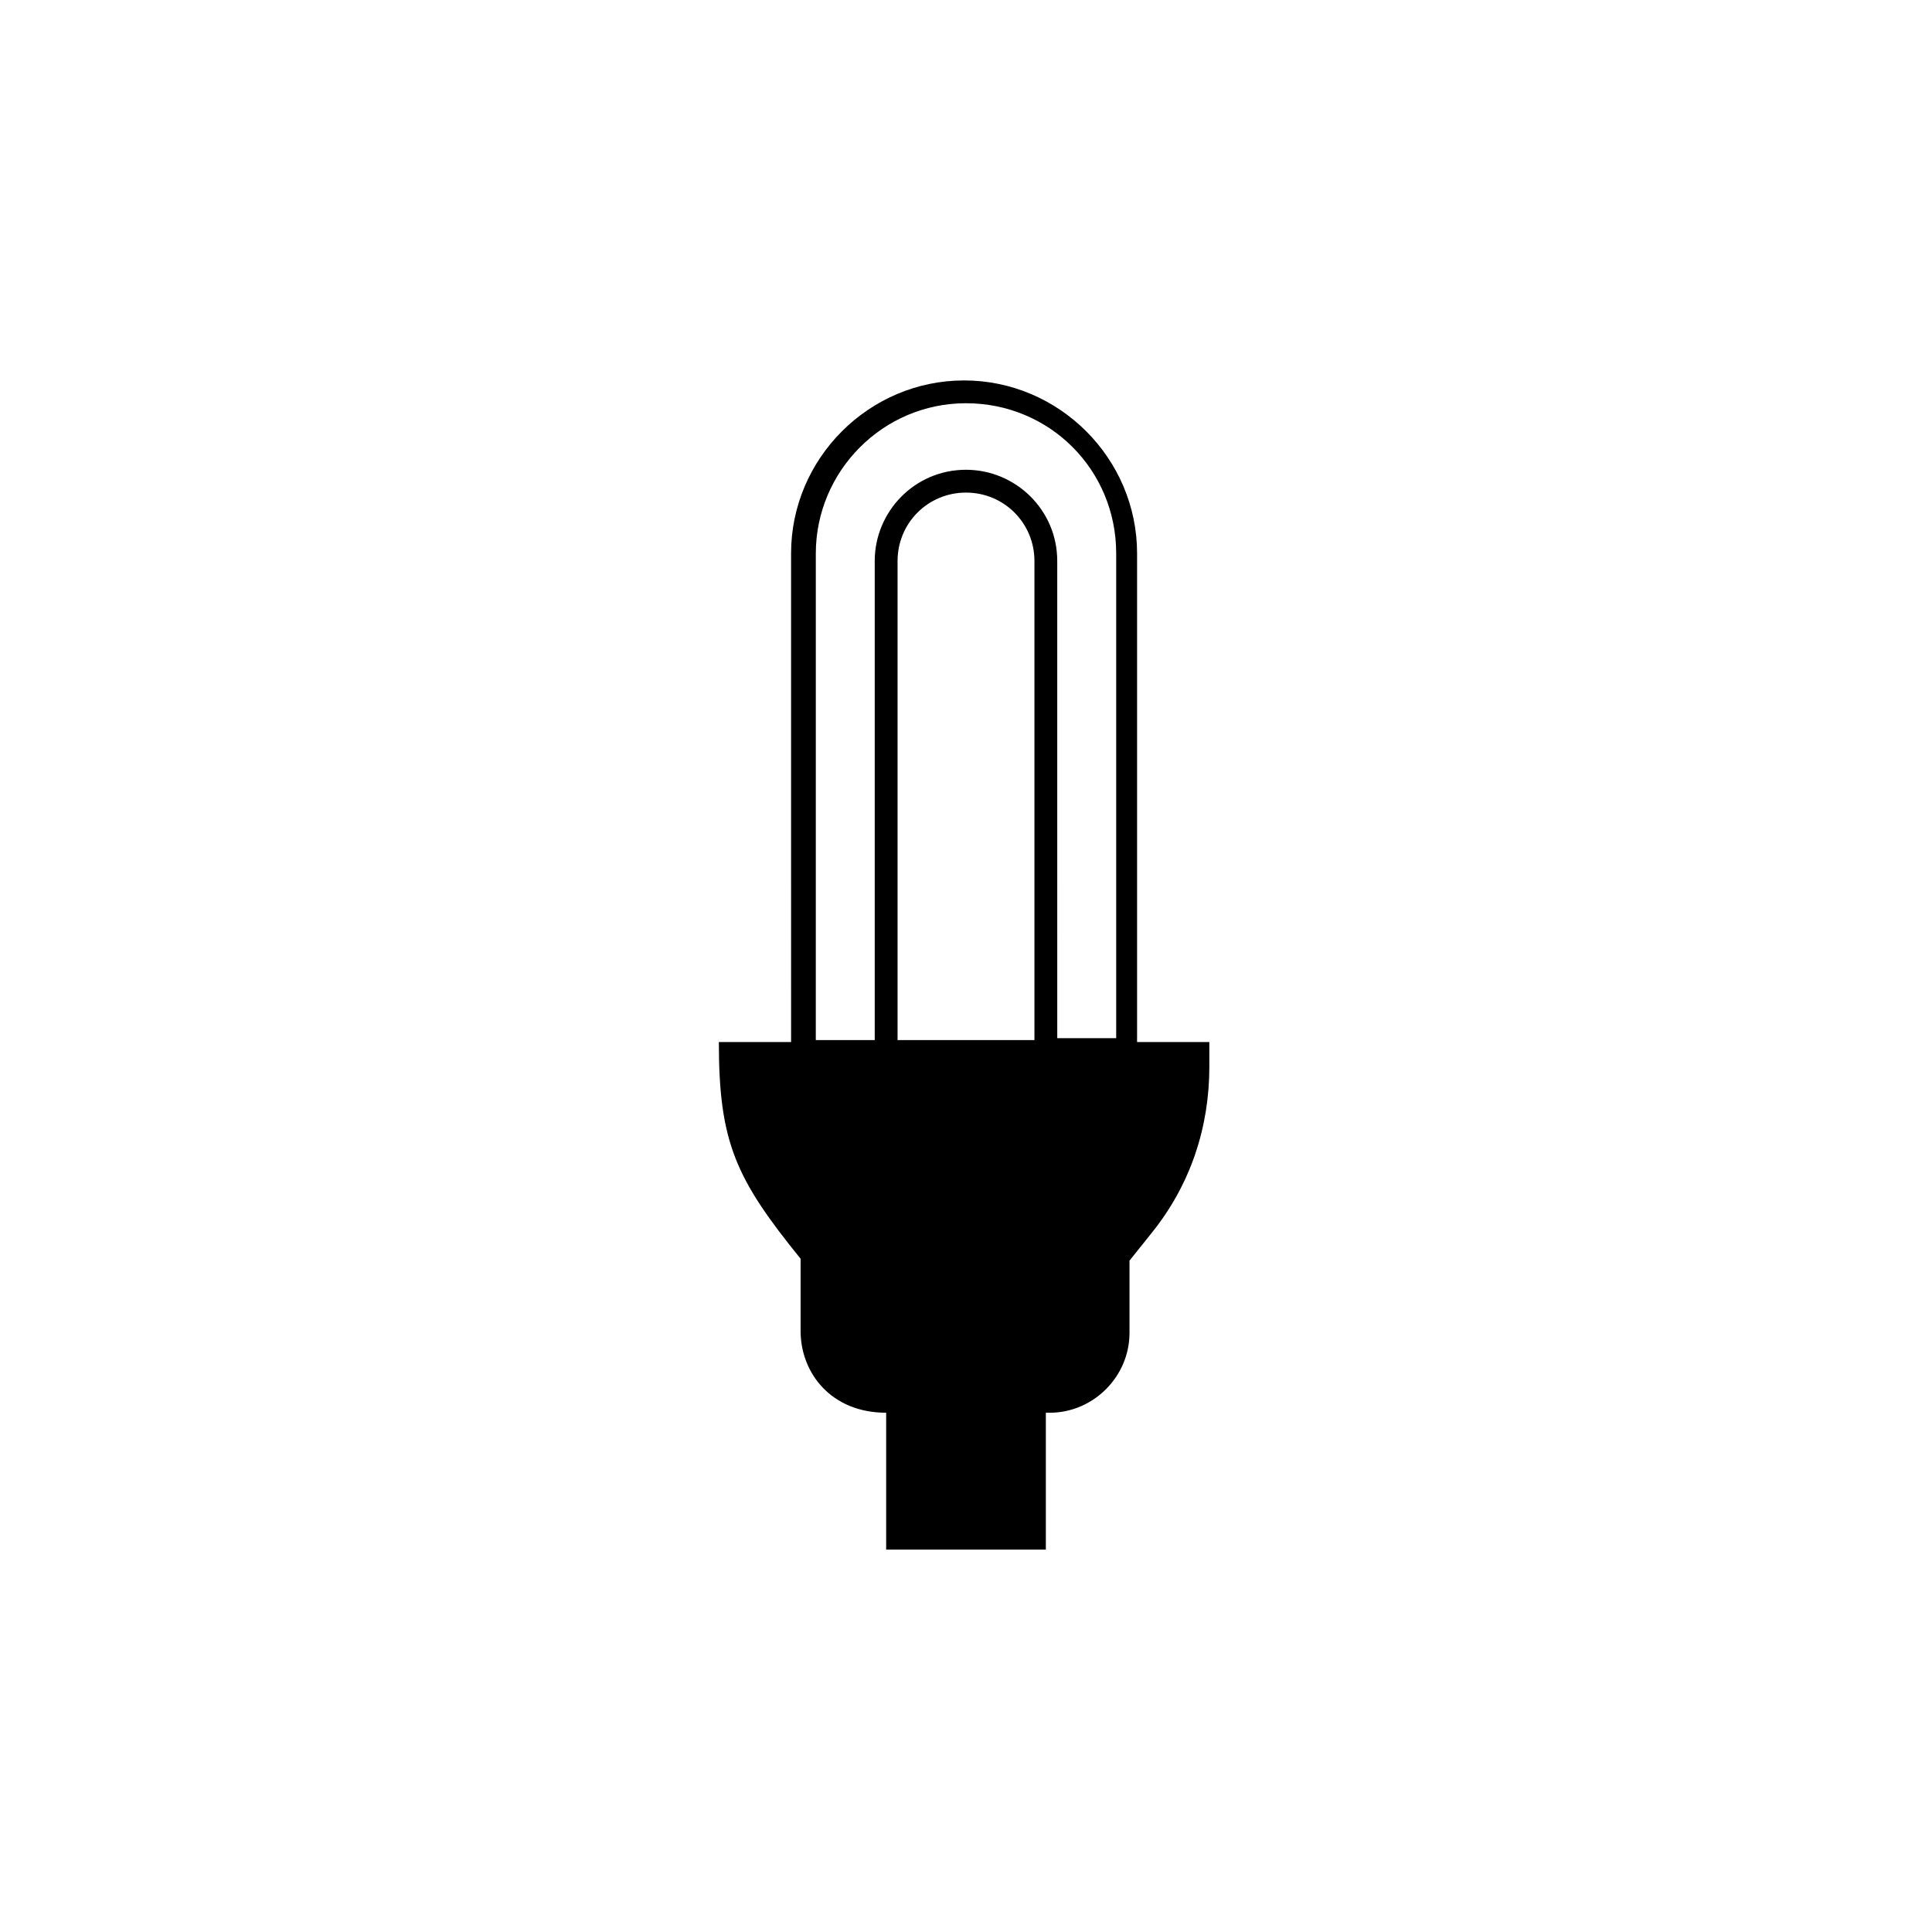 <?xml version="1.0" encoding="UTF-8"?>
<!-- Uploaded to: ICON Repo, www.svgrepo.com, Generator: ICON Repo Mixer Tools -->
<svg fill="#000000" width="800px" height="800px" version="1.1" viewBox="144 144 512 512" xmlns="http://www.w3.org/2000/svg">
 <path d="m378.84 518.39v36.273h42.32v-36.273h1.008c11.586 0 21.16-9.574 21.16-21.16v-19.145l6.047-7.559c10.078-12.594 15.113-27.711 15.113-43.832l-0.004-6.547h-19.145v-129.48c0-25.191-20.656-45.848-45.848-45.848-25.191 0-45.848 20.656-45.848 45.848v60.457l0.004 69.023h-19.145c0 26.703 4.535 36.273 21.664 57.434v19.145c0 11.082 8.059 21.664 22.672 21.664zm3.023-167.27v-58.441c0-10.078 8.062-18.137 18.137-18.137 10.078 0 18.137 8.062 18.137 18.137v126.96h-36.273zm-21.664-60.457c0-21.664 17.633-39.801 39.801-39.801s39.801 17.633 39.801 39.801v128.47h-15.617l-0.004-68.016v-58.441c0-13.602-11.082-24.184-24.184-24.184-13.602 0-24.184 11.082-24.184 24.184v126.96h-15.617l0.004-68.52z"/>
</svg>